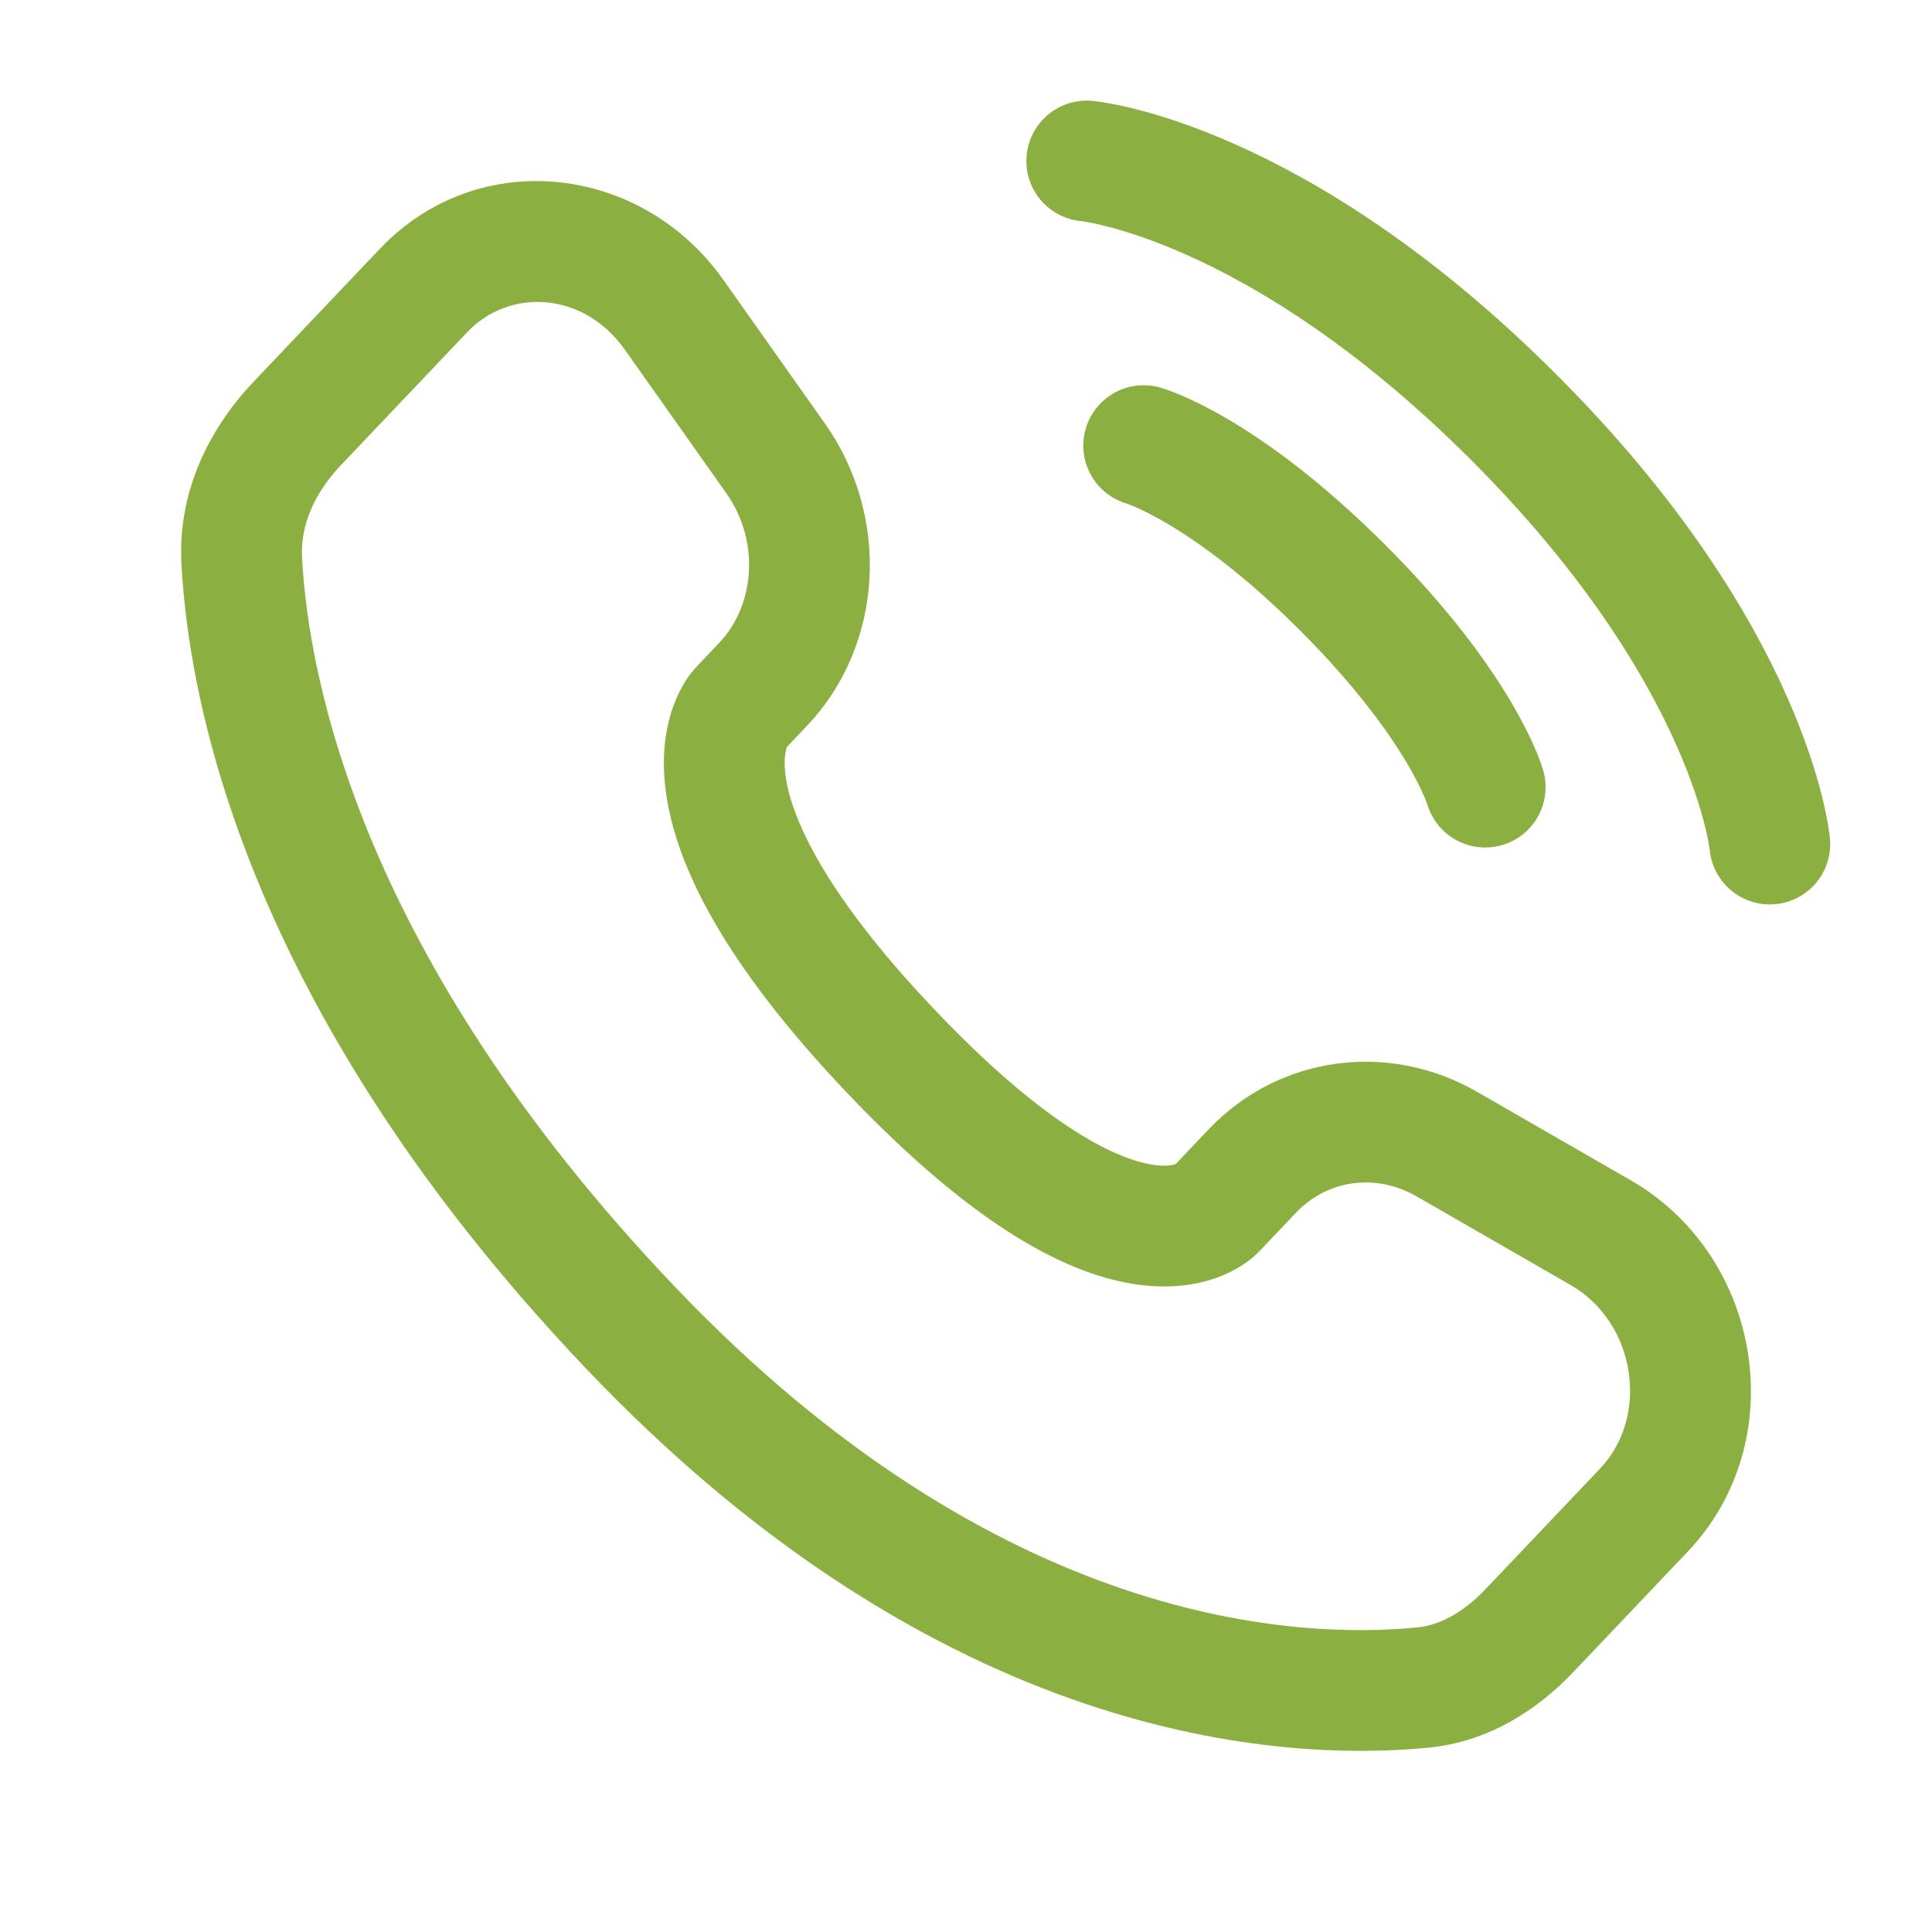 <?xml version="1.0" encoding="UTF-8"?> <svg xmlns="http://www.w3.org/2000/svg" width="60" height="60" viewBox="0 0 60 60" fill="none"> <path d="M33.75 5C33.75 5 39.584 5.53 47.008 12.955C54.433 20.38 54.963 26.213 54.963 26.213" stroke="#8BAF41" stroke-width="3.75" stroke-linecap="round"></path> <path d="M35.518 13.839C35.518 13.839 37.993 14.546 41.705 18.258C45.417 21.971 46.124 24.445 46.124 24.445" stroke="#8BAF41" stroke-width="3.75" stroke-linecap="round"></path> <path d="M39.111 38.859L40.25 37.66L37.531 35.078L36.392 36.277L39.111 38.859ZM43.997 37.156L48.773 39.905L50.644 36.655L45.868 33.906L43.997 37.156ZM49.695 45.605L46.143 49.344L48.862 51.926L52.414 48.187L49.695 45.605ZM44.007 50.542C40.419 50.896 31.058 50.594 20.898 39.897L18.179 42.479C29.252 54.137 39.815 54.724 44.375 54.274L44.007 50.542ZM20.898 39.897C11.208 29.694 9.582 21.089 9.38 17.314L5.635 17.515C5.883 22.138 7.846 31.601 18.179 42.479L20.898 39.897ZM24.336 23.304L25.053 22.549L22.334 19.966L21.617 20.721L24.336 23.304ZM25.617 13.15L22.464 8.691L19.402 10.856L22.555 15.315L25.617 13.15ZM11.794 7.73L7.87 11.861L10.589 14.444L14.513 10.313L11.794 7.73ZM22.977 22.013C21.617 20.721 21.616 20.723 21.614 20.725C21.613 20.726 21.611 20.727 21.61 20.729C21.608 20.731 21.606 20.734 21.603 20.736C21.598 20.742 21.593 20.747 21.588 20.753C21.577 20.765 21.566 20.777 21.555 20.791C21.531 20.817 21.506 20.848 21.478 20.883C21.423 20.952 21.361 21.038 21.296 21.14C21.165 21.344 21.023 21.613 20.903 21.951C20.659 22.637 20.526 23.546 20.692 24.681C21.019 26.912 22.48 29.911 26.298 33.931L29.017 31.348C25.448 27.591 24.569 25.276 24.402 24.138C24.322 23.588 24.404 23.299 24.436 23.208C24.454 23.157 24.466 23.143 24.454 23.161C24.449 23.17 24.437 23.186 24.419 23.21C24.409 23.222 24.398 23.236 24.384 23.252C24.377 23.259 24.37 23.268 24.362 23.276C24.358 23.281 24.354 23.285 24.35 23.29C24.348 23.292 24.345 23.294 24.343 23.297C24.342 23.298 24.34 23.3 24.34 23.3C24.338 23.302 24.336 23.304 22.977 22.013ZM26.298 33.931C30.106 37.939 32.981 39.515 35.175 39.871C36.3 40.054 37.212 39.908 37.902 39.636C38.239 39.503 38.506 39.347 38.706 39.205C38.806 39.134 38.889 39.066 38.956 39.008C38.99 38.978 39.019 38.951 39.045 38.926C39.058 38.913 39.07 38.901 39.081 38.89C39.087 38.885 39.092 38.879 39.097 38.874C39.099 38.872 39.102 38.869 39.104 38.867C39.106 38.865 39.107 38.863 39.108 38.863C39.11 38.861 39.111 38.859 37.752 37.568C36.392 36.277 36.394 36.275 36.396 36.273C36.396 36.272 36.398 36.271 36.399 36.269C36.401 36.267 36.404 36.265 36.406 36.263C36.41 36.258 36.415 36.254 36.419 36.249C36.427 36.241 36.435 36.233 36.443 36.226C36.458 36.211 36.471 36.199 36.483 36.188C36.507 36.167 36.525 36.154 36.536 36.146C36.56 36.129 36.557 36.135 36.526 36.147C36.477 36.166 36.25 36.247 35.776 36.17C34.769 36.006 32.598 35.118 29.017 31.348L26.298 33.931ZM22.464 8.691C19.93 5.108 14.86 4.503 11.794 7.73L14.513 10.313C15.82 8.937 18.121 9.045 19.402 10.856L22.464 8.691ZM9.38 17.314C9.326 16.316 9.761 15.316 10.589 14.444L7.87 11.861C6.531 13.272 5.512 15.231 5.635 17.515L9.38 17.314ZM46.143 49.344C45.446 50.078 44.716 50.472 44.007 50.542L44.375 54.274C46.243 54.089 47.754 53.093 48.862 51.926L46.143 49.344ZM25.053 22.549C27.472 20.002 27.644 16.017 25.617 13.15L22.555 15.315C23.61 16.808 23.448 18.794 22.334 19.966L25.053 22.549ZM48.773 39.905C50.825 41.086 51.227 43.992 49.695 45.605L52.414 48.187C55.676 44.752 54.726 39.005 50.644 36.655L48.773 39.905ZM40.25 37.66C41.214 36.646 42.715 36.418 43.997 37.156L45.868 33.906C43.121 32.325 39.715 32.778 37.531 35.078L40.25 37.66Z" fill="#8BAF41"></path> </svg> 